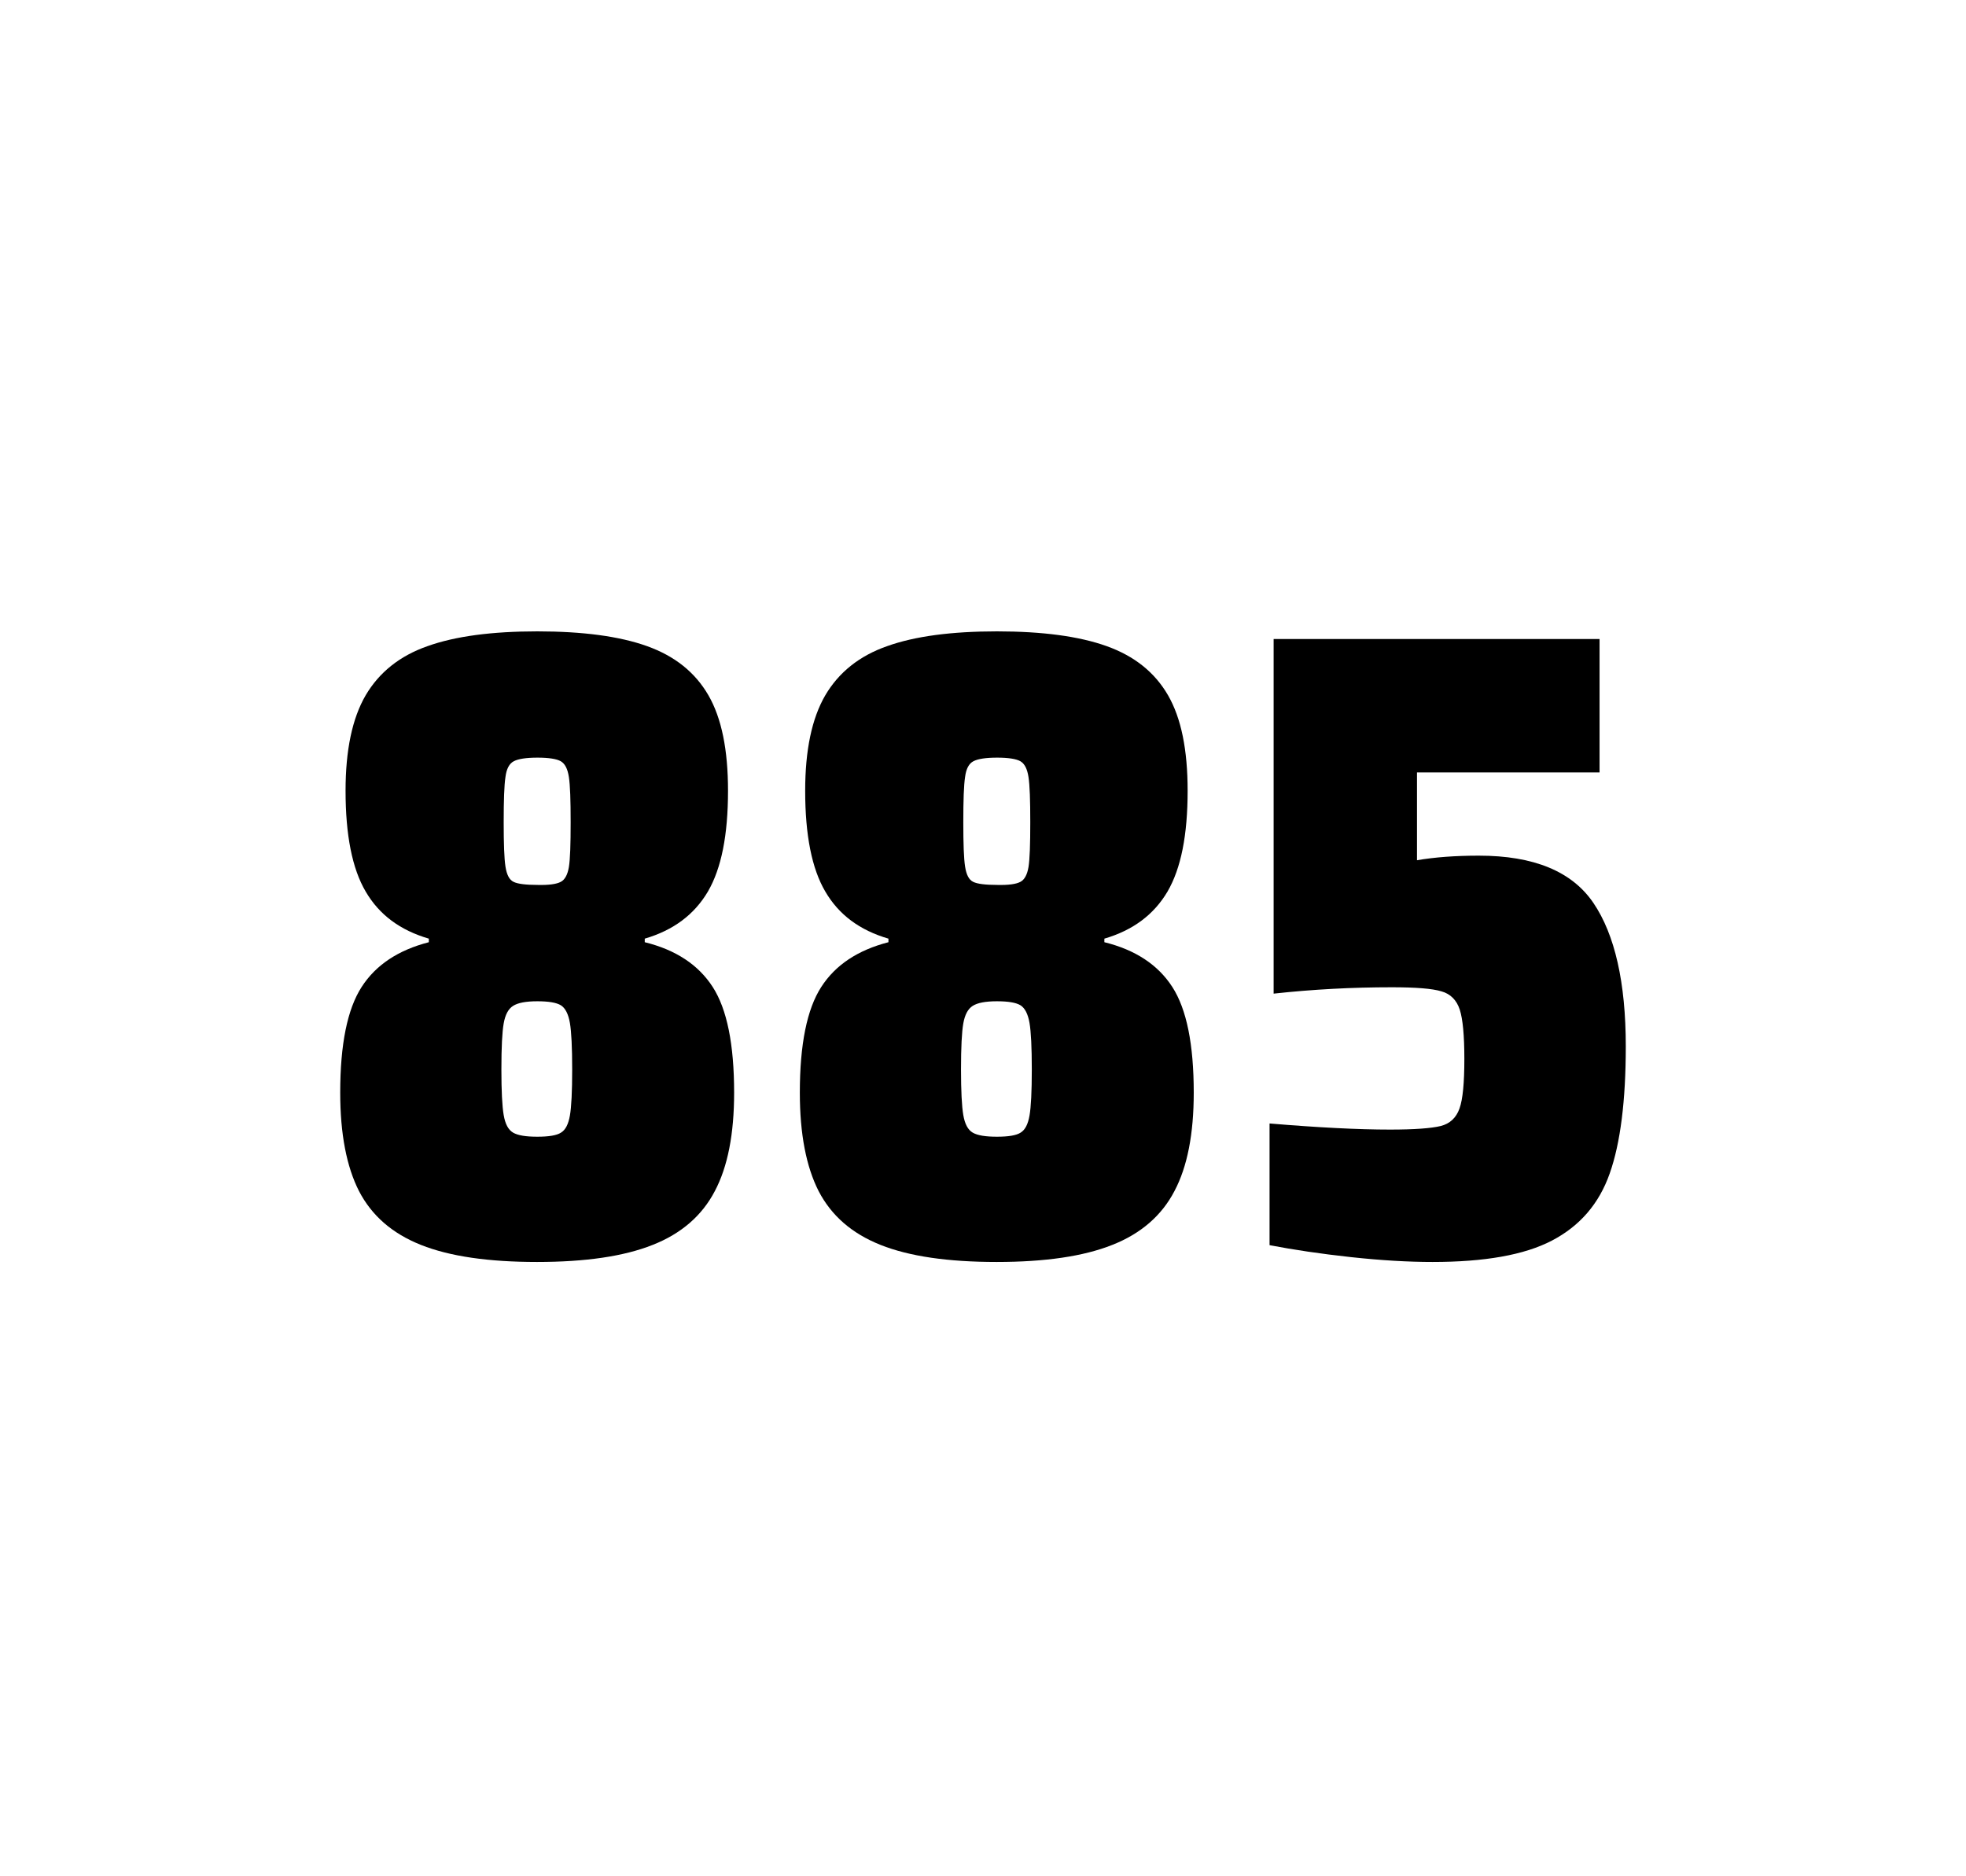 <?xml version="1.0" encoding="utf-8"?>
<svg version="1.1" id="wrapper" x="0px" y="0px" viewBox="0 0 772.1 737" style="enable-background:new 0 0 772.1 737;" xmlns="http://www.w3.org/2000/svg">
  <style type="text/css">
	.st0{fill:none;}
</style>
  <path id="frame" class="st0" d="M 1.5 0 L 770.5 0 C 771.3 0 772 0.7 772 1.5 L 772 735.4 C 772 736.2 771.3 736.9 770.5 736.9 L 1.5 736.9 C 0.7 736.9 0 736.2 0 735.4 L 0 1.5 C 0 0.7 0.7 0 1.5 0 Z"/>
  <g id="numbers"><path id="eight" d="M 165.311 489 C 154.011 484.5 146.011 477.5 141.011 467.9 C 136.111 458.3 133.611 445.4 133.611 429.2 C 133.611 410.2 136.411 396.4 142.011 387.7 C 147.611 379 156.411 373.2 168.411 370.1 L 168.411 368.7 C 157.111 365.4 148.911 359.3 143.611 350.2 C 138.311 341.2 135.711 328 135.711 310.6 C 135.711 294.7 138.311 282.2 143.611 273.1 C 148.911 264.1 157.011 257.6 167.911 253.8 C 178.811 249.9 193.211 248 211.011 248 C 228.811 248 243.211 249.9 254.111 253.8 C 265.011 257.7 273.011 264.1 278.211 273.1 C 283.411 282.1 285.911 294.6 285.911 310.6 C 285.911 328 283.311 341.1 278.011 350.2 C 272.711 359.2 264.511 365.4 253.211 368.7 L 253.211 370.1 C 265.411 373.1 274.311 379 279.911 387.7 C 285.511 396.4 288.311 410.2 288.311 429.2 C 288.311 445.4 285.811 458.3 280.711 467.9 C 275.711 477.5 267.511 484.6 256.311 489 C 245.011 493.5 229.911 495.7 210.911 495.7 C 191.811 495.7 176.611 493.5 165.311 489 Z M 220.311 444.9 C 222.111 443.8 223.211 441.6 223.811 438.2 C 224.411 434.8 224.711 428.8 224.711 420.1 C 224.711 411.4 224.411 405.3 223.811 401.8 C 223.211 398.3 222.011 396 220.311 394.9 C 218.511 393.8 215.411 393.3 211.011 393.3 C 206.511 393.3 203.411 393.9 201.511 395.1 C 199.611 396.3 198.411 398.6 197.811 402 C 197.211 405.4 196.911 411.4 196.911 420.1 C 196.911 428.5 197.211 434.5 197.811 438 C 198.411 441.5 199.611 443.8 201.511 444.9 C 203.411 446 206.511 446.5 211.011 446.5 C 215.511 446.5 218.611 446 220.311 444.9 Z M 220.211 346.4 C 221.811 345.6 222.911 343.6 223.411 340.6 C 223.911 337.6 224.111 331.7 224.111 323 C 224.111 314.3 223.911 308.4 223.411 305.2 C 222.911 302 221.911 300 220.211 299 C 218.611 298.1 215.511 297.6 211.111 297.6 C 206.611 297.6 203.511 298.1 201.811 299 C 200.011 299.9 198.911 302 198.511 305.2 C 198.011 308.4 197.811 314.3 197.811 323 C 197.811 331.4 198.011 337.2 198.511 340.4 C 199.011 343.6 200.011 345.6 201.711 346.4 C 203.311 347.2 206.511 347.6 211.211 347.6 C 215.511 347.7 218.511 347.3 220.211 346.4 Z"/><path id="eight" d="M 345.815 489 C 334.515 484.5 326.515 477.5 321.515 467.9 C 316.615 458.3 314.115 445.4 314.115 429.2 C 314.115 410.2 316.915 396.4 322.515 387.7 C 328.115 379 336.915 373.2 348.915 370.1 L 348.915 368.7 C 337.615 365.4 329.415 359.3 324.115 350.2 C 318.815 341.2 316.215 328 316.215 310.6 C 316.215 294.7 318.815 282.2 324.115 273.1 C 329.415 264.1 337.515 257.6 348.415 253.8 C 359.315 249.9 373.715 248 391.515 248 C 409.315 248 423.715 249.9 434.615 253.8 C 445.515 257.7 453.515 264.1 458.715 273.1 C 463.915 282.1 466.415 294.6 466.415 310.6 C 466.415 328 463.815 341.1 458.515 350.2 C 453.215 359.2 445.015 365.4 433.715 368.7 L 433.715 370.1 C 445.915 373.1 454.815 379 460.415 387.7 C 466.015 396.4 468.815 410.2 468.815 429.2 C 468.815 445.4 466.315 458.3 461.215 467.9 C 456.215 477.5 448.015 484.6 436.815 489 C 425.515 493.5 410.415 495.7 391.415 495.7 C 372.315 495.7 357.115 493.5 345.815 489 Z M 400.815 444.9 C 402.615 443.8 403.715 441.6 404.315 438.2 C 404.915 434.8 405.215 428.8 405.215 420.1 C 405.215 411.4 404.915 405.3 404.315 401.8 C 403.715 398.3 402.515 396 400.815 394.9 C 399.015 393.8 395.915 393.3 391.515 393.3 C 387.015 393.3 383.915 393.9 382.015 395.1 C 380.115 396.3 378.915 398.6 378.315 402 C 377.715 405.4 377.415 411.4 377.415 420.1 C 377.415 428.5 377.715 434.5 378.315 438 C 378.915 441.5 380.115 443.8 382.015 444.9 C 383.915 446 387.015 446.5 391.515 446.5 C 396.015 446.5 399.115 446 400.815 444.9 Z M 400.715 346.4 C 402.315 345.6 403.415 343.6 403.915 340.6 C 404.415 337.6 404.615 331.7 404.615 323 C 404.615 314.3 404.415 308.4 403.915 305.2 C 403.415 302 402.415 300 400.715 299 C 399.115 298.1 396.015 297.6 391.615 297.6 C 387.115 297.6 384.015 298.1 382.315 299 C 380.515 299.9 379.415 302 379.015 305.2 C 378.515 308.4 378.315 314.3 378.315 323 C 378.315 331.4 378.515 337.2 379.015 340.4 C 379.515 343.6 380.515 345.6 382.215 346.4 C 383.815 347.2 387.015 347.6 391.715 347.6 C 396.015 347.7 399.015 347.3 400.715 346.4 Z"/><path id="five" d="M 545.889 443.7 C 555.489 443.7 562.089 443.2 565.789 442.3 C 569.389 441.4 571.889 439.1 573.189 435.4 C 574.489 431.8 575.089 425.3 575.089 415.9 C 575.089 406.8 574.489 400.3 573.289 396.6 C 572.089 392.9 569.689 390.4 566.089 389.4 C 562.489 388.3 555.989 387.8 546.589 387.8 C 531.089 387.8 515.689 388.6 500.189 390.3 L 500.189 251 L 628.189 251 L 628.189 303.4 L 556.489 303.4 L 556.489 337.9 C 563.489 336.7 571.589 336.1 580.789 336.1 C 602.389 336.1 617.389 342.3 625.789 354.7 C 634.189 367.1 638.489 385.9 638.489 411 C 638.489 432.3 636.389 449 632.189 460.9 C 627.989 472.9 620.389 481.6 609.489 487.3 C 598.589 493 582.889 495.7 562.589 495.7 C 553.189 495.7 542.589 495.1 530.589 493.8 C 518.589 492.5 507.989 490.9 498.589 489.1 L 498.589 441.3 C 517.689 442.9 533.489 443.7 545.889 443.7 Z"/></g>
</svg>